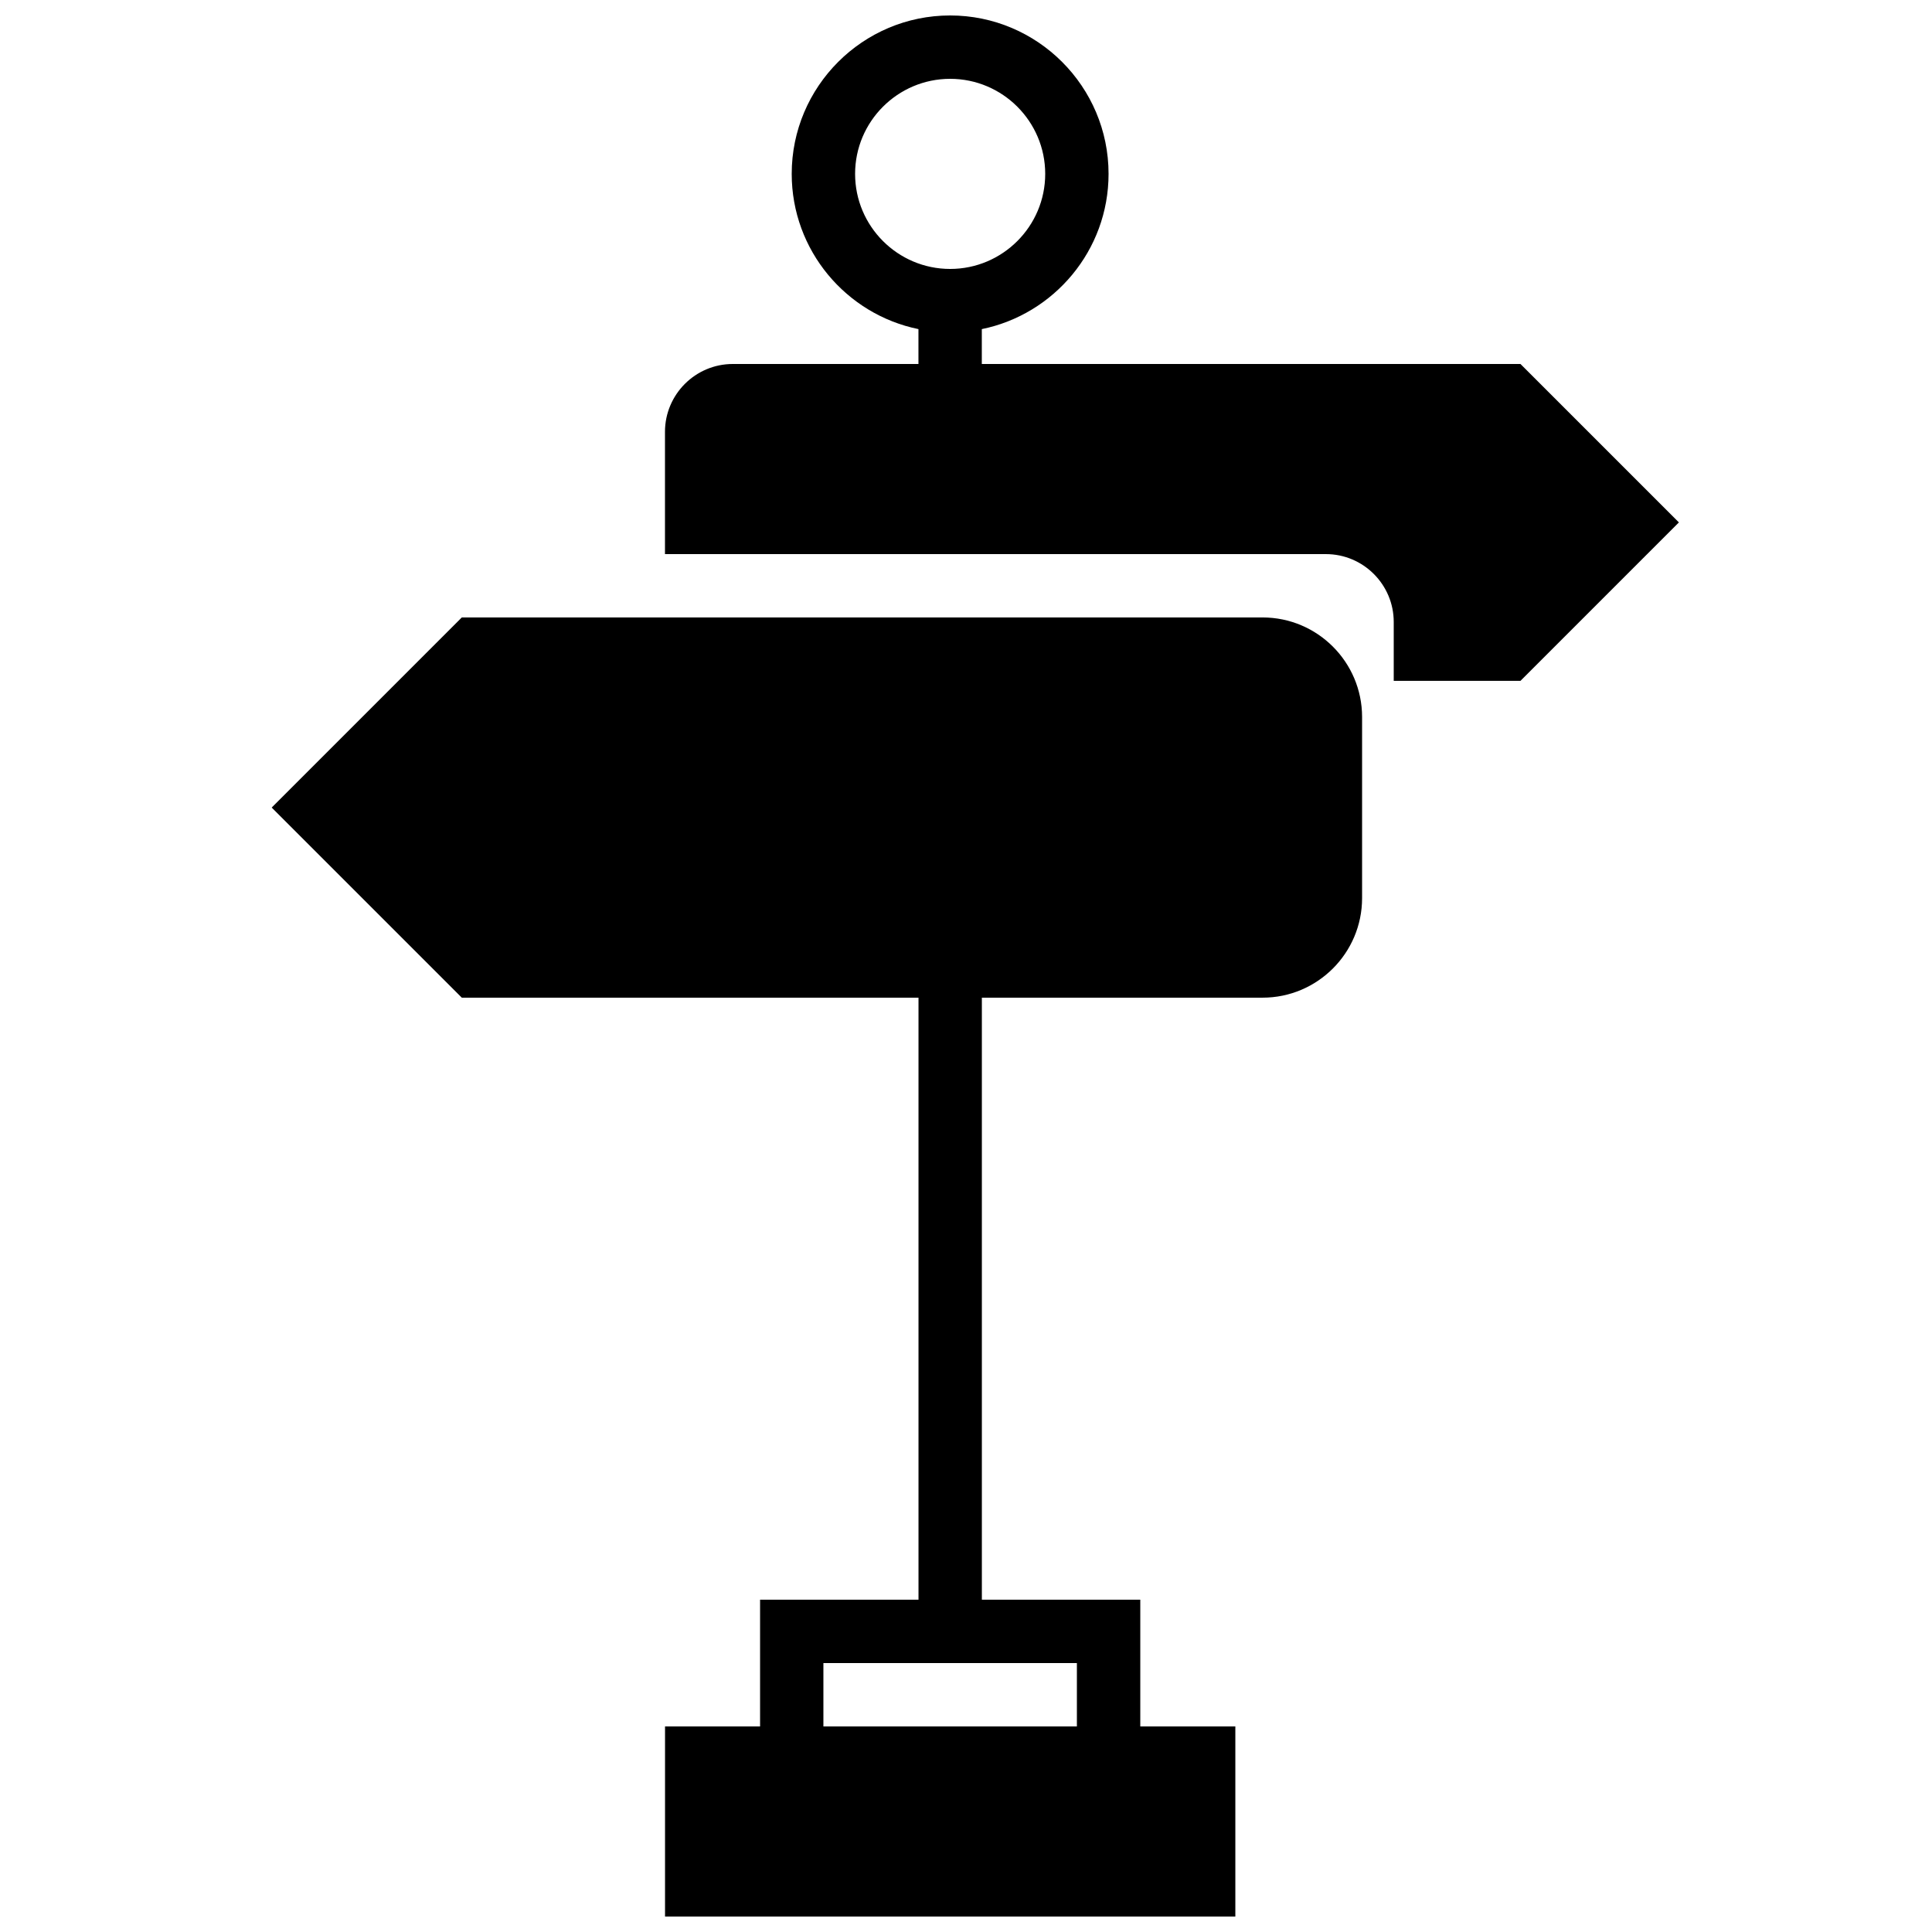 <?xml version="1.0" encoding="UTF-8"?>
<!-- Uploaded to: SVG Repo, www.svgrepo.com, Generator: SVG Repo Mixer Tools -->
<svg width="800px" height="800px" version="1.1" viewBox="144 144 512 512" xmlns="http://www.w3.org/2000/svg">
 <defs>
  <clipPath id="b">
   <path d="m215 307h290v344.9h-290z"/>
  </clipPath>
  <clipPath id="a">
   <path d="m320 148.09h269v176.91h-269z"/>
  </clipPath>
 </defs>
 <g>
  <g clip-path="url(#b)">
   <path d="m478.59 307.63h-212.21l-50.379 50.383 50.379 50.379h121.03v159.54h-41.984v33.59h-25.188v50.379h151.14v-50.379h-25.191v-33.59h-41.984v-159.54h74.391c14.543 0 26.371-11.832 26.371-26.383v-47.996c0-14.551-11.828-26.383-26.371-26.383zm-116.38 277.1h67.176v16.793h-67.176z" fill-rule="evenodd"/>
  </g>
  <g clip-path="url(#a)">
   <path d="m546.94 240.46h-142.75v-9.242c19.137-3.906 33.59-20.859 33.59-41.137 0-23.148-18.836-41.984-41.984-41.984-23.152 0-41.984 18.836-41.984 41.984 0 20.277 14.449 37.23 33.586 41.137v9.242h-49.195c-9.918 0-17.977 8.07-17.977 17.988v32.395h175.15c9.914 0 17.977 8.07 17.977 17.984v15.602h33.586l41.984-41.984zm-176.33-50.379c0-13.887 11.301-25.191 25.191-25.191 13.887 0 25.191 11.305 25.191 25.191s-11.305 25.191-25.191 25.191c-13.891 0-25.191-11.305-25.191-25.191z" fill-rule="evenodd"/>
  </g>
 </g>
</svg>